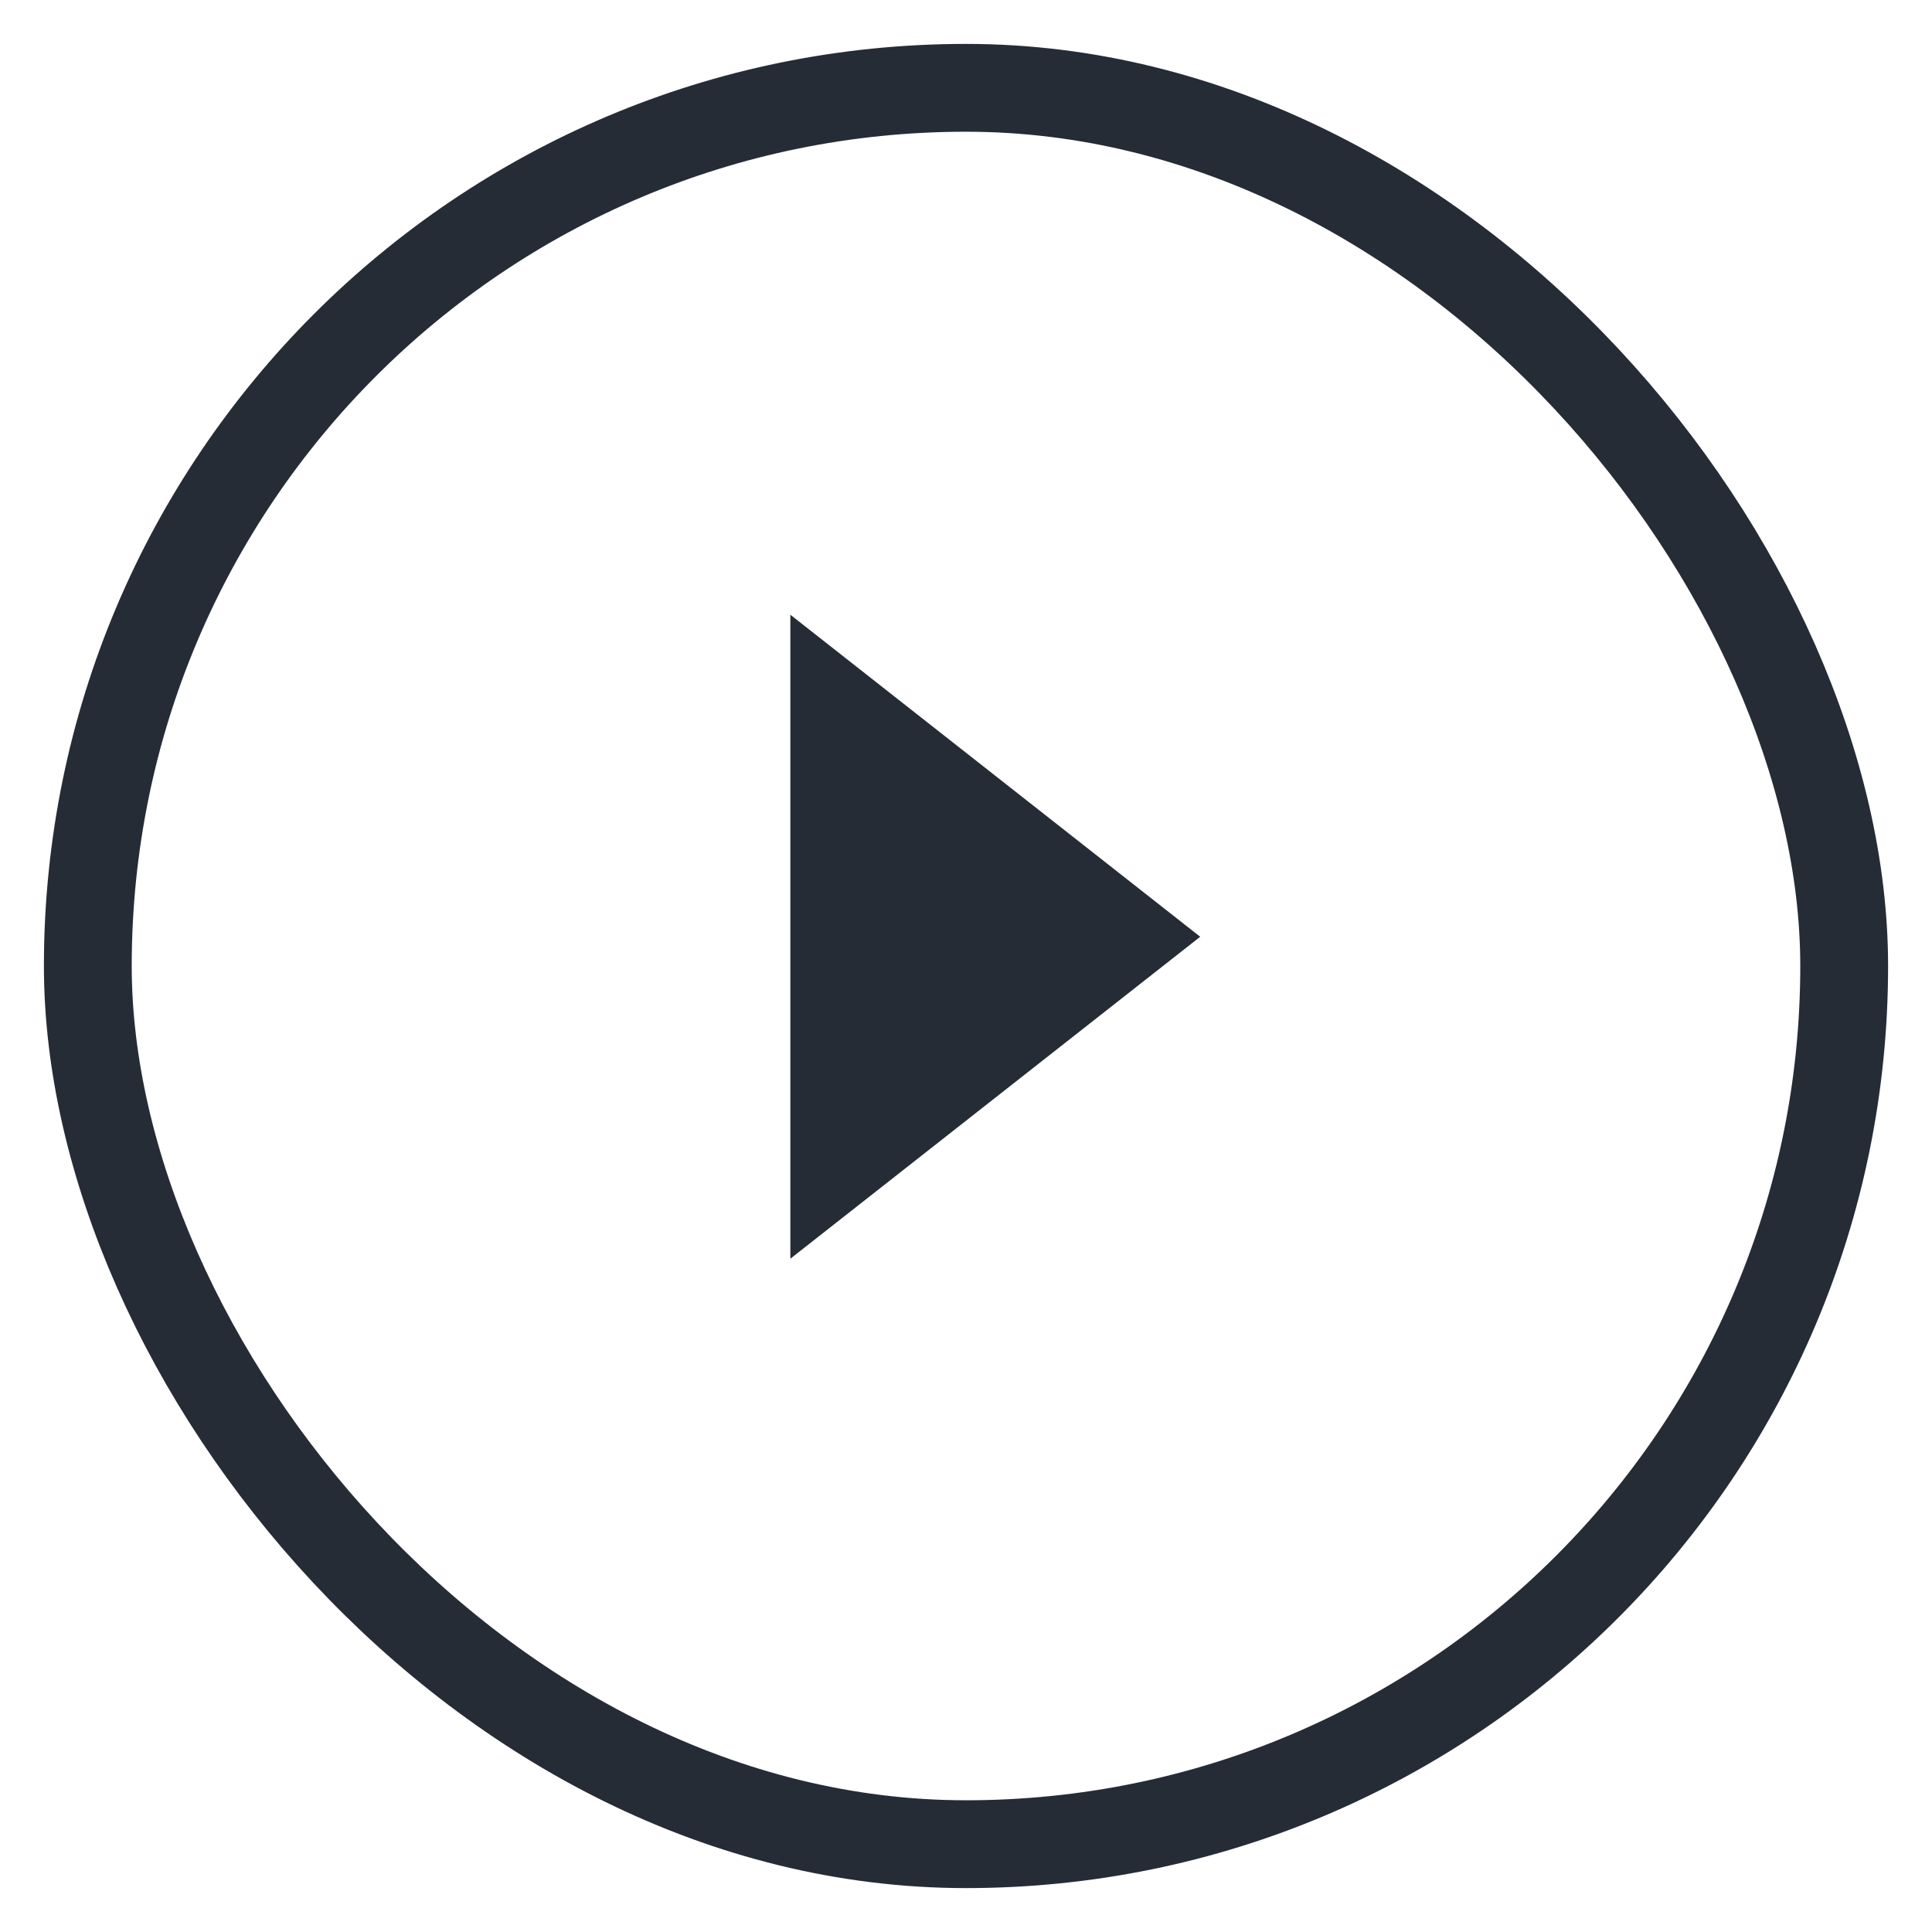 <svg xmlns="http://www.w3.org/2000/svg" width="22" height="22" viewBox="0 0 22 22">
    <g fill="none" fill-rule="evenodd" transform="translate(1 1)">
        <rect width="20" height="20" stroke="#262C35" rx="10"/>
        <path fill="#262C35" d="M8 13.333L12.667 9.667 8 6z"/>
    </g>
</svg>
